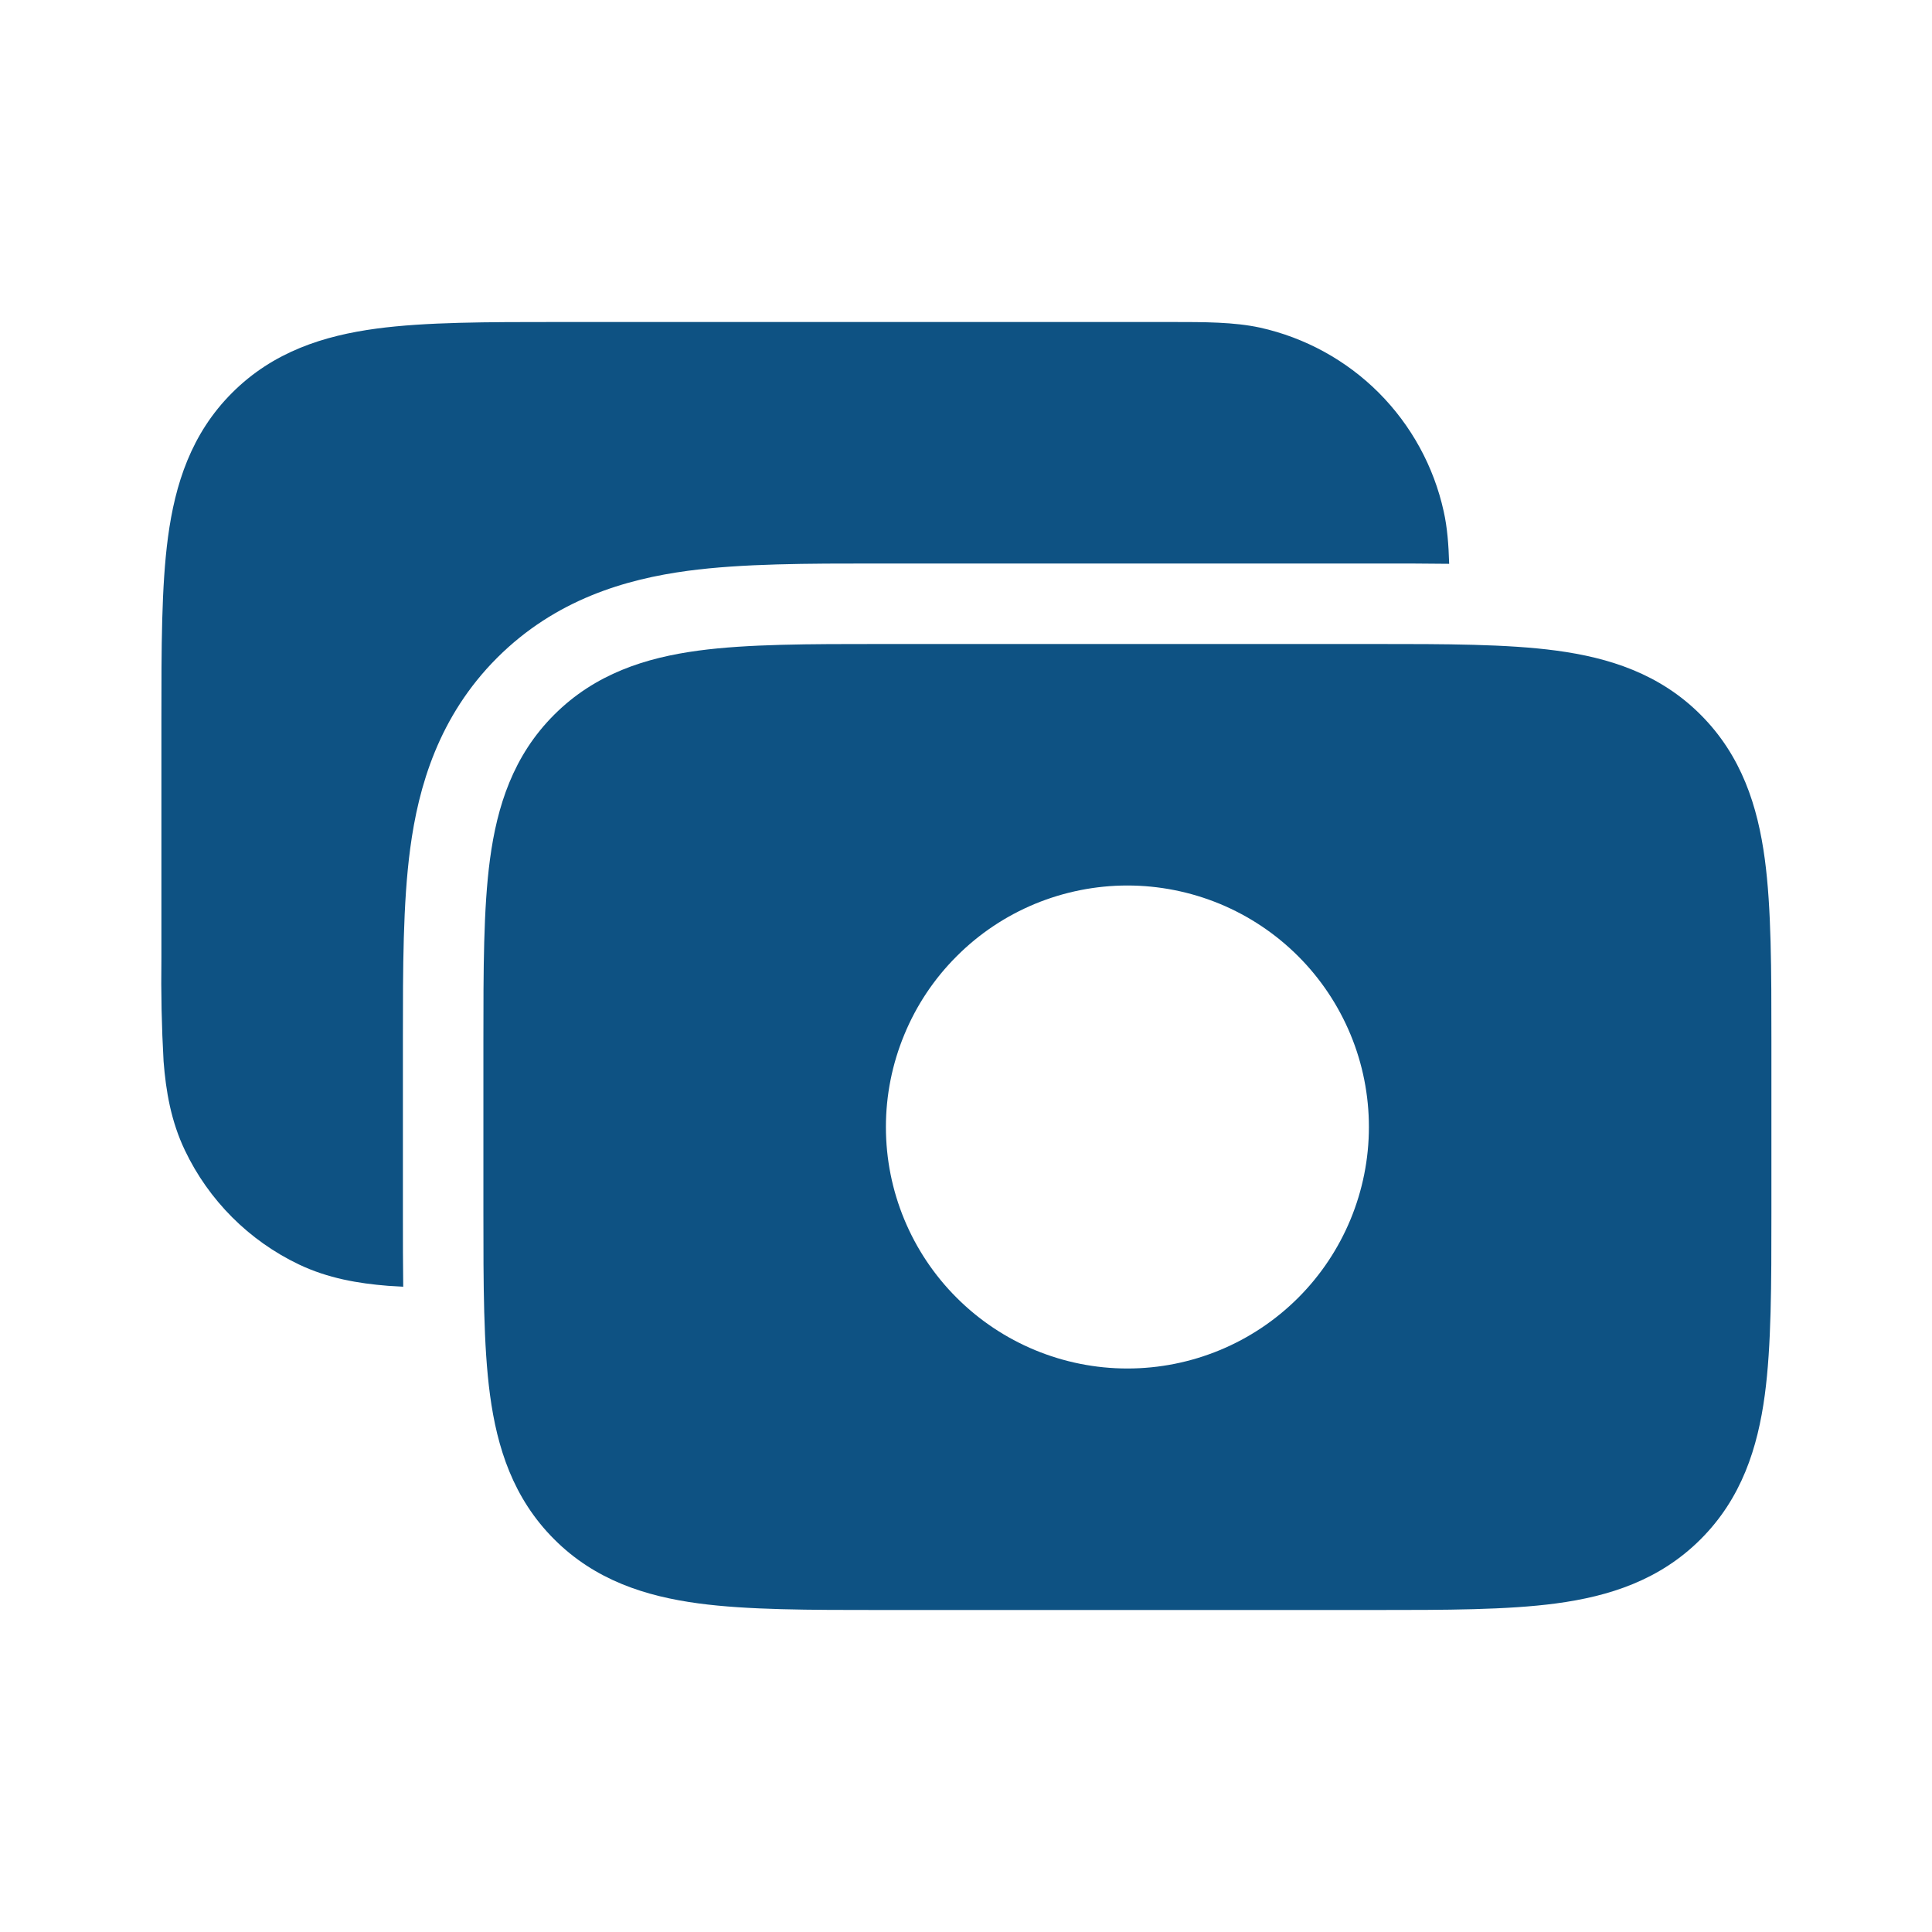 <svg width="24" height="24" viewBox="0 0 24 24" fill="none" xmlns="http://www.w3.org/2000/svg">
<g id="cash">
<path id="Vector" fill-rule="evenodd" clip-rule="evenodd" d="M22.005 12.934V15.066C22.005 15.952 22.005 16.716 21.923 17.328C21.835 17.983 21.636 18.612 21.126 19.121C20.616 19.631 19.988 19.83 19.333 19.918C18.721 20 17.957 20 17.071 20H10.939C10.053 20 9.289 20 8.677 19.918C8.022 19.83 7.393 19.631 6.884 19.121C6.374 18.611 6.175 17.983 6.087 17.328C6.005 16.716 6.005 15.952 6.005 15.066V12.934C6.005 12.048 6.005 11.284 6.087 10.672C6.175 10.017 6.374 9.388 6.884 8.879C7.394 8.369 8.022 8.17 8.677 8.082C9.289 8 10.053 8 10.939 8H17.071C17.957 8 18.721 8 19.333 8.082C19.988 8.17 20.617 8.369 21.126 8.879C21.636 9.389 21.835 10.017 21.923 10.672C22.005 11.284 22.005 12.048 22.005 12.934ZM11.005 14C11.005 13.606 11.083 13.216 11.234 12.852C11.384 12.488 11.605 12.157 11.884 11.879C12.162 11.6 12.493 11.379 12.857 11.228C13.221 11.078 13.611 11 14.005 11C14.399 11 14.789 11.078 15.153 11.228C15.517 11.379 15.848 11.6 16.127 11.879C16.405 12.157 16.626 12.488 16.777 12.852C16.928 13.216 17.005 13.606 17.005 14C17.005 14.796 16.689 15.559 16.127 16.121C15.564 16.684 14.801 17 14.005 17C13.21 17 12.447 16.684 11.884 16.121C11.321 15.559 11.005 14.796 11.005 14Z" fill="#0E5283"/>
<path id="Vector_2" fill-rule="evenodd" clip-rule="evenodd" d="M18.002 7.004C17.715 7 17.422 7 17.124 7H10.885C10.042 7 9.222 7 8.543 7.091C7.777 7.194 6.903 7.445 6.176 8.171C5.449 8.898 5.198 9.773 5.096 10.539C5.005 11.218 5.005 12.037 5.005 12.881V15.119C5.005 15.412 5.005 15.702 5.009 15.984C4.947 15.981 4.884 15.977 4.821 15.973C4.448 15.943 4.076 15.88 3.714 15.708C3.093 15.412 2.593 14.911 2.297 14.29C2.125 13.93 2.061 13.557 2.032 13.184C2.008 12.758 1.999 12.331 2.005 11.904V8.934C2.005 8.048 2.005 7.284 2.087 6.672C2.175 6.017 2.374 5.388 2.884 4.879C3.394 4.369 4.022 4.17 4.677 4.082C5.289 4 6.053 4 6.939 4H14.544C14.966 4 15.329 4 15.653 4.07C16.211 4.194 16.723 4.474 17.127 4.878C17.531 5.283 17.811 5.794 17.934 6.352C17.979 6.552 17.995 6.768 18.002 7.004Z" fill="#0E5283"/>
</g>
</svg>

